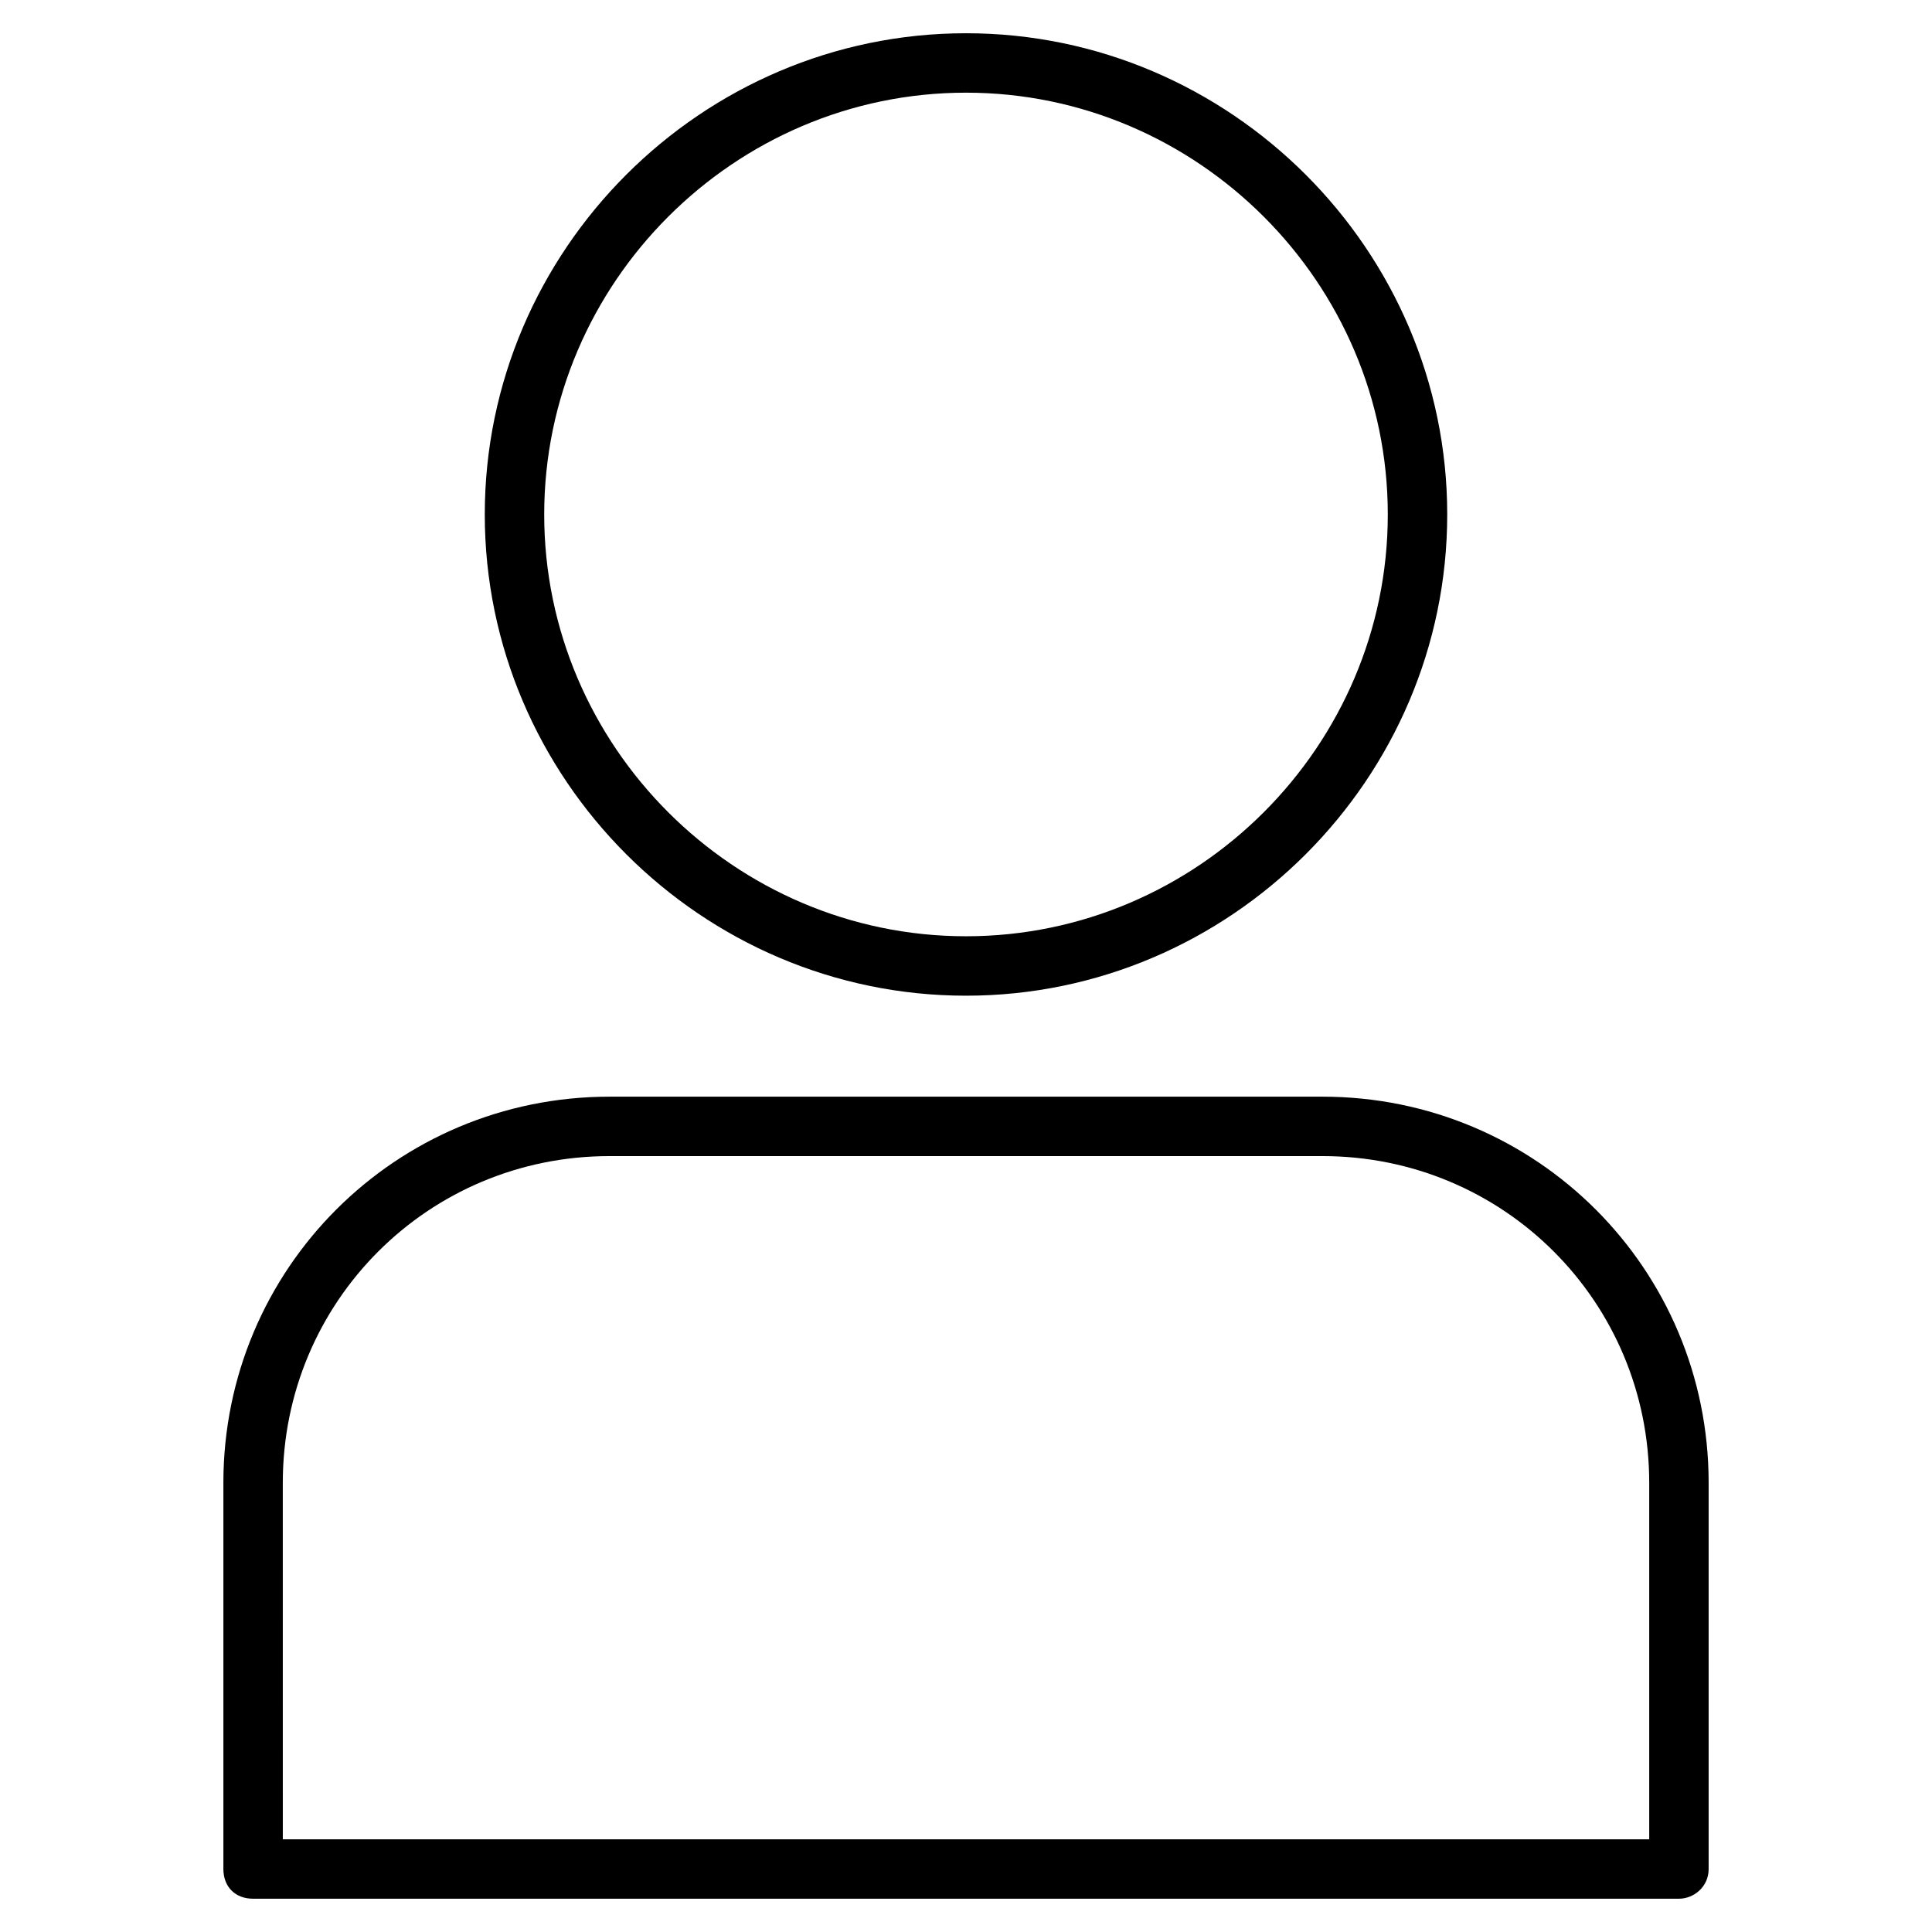 <?xml version="1.0" encoding="UTF-8"?>
<!-- Uploaded to: ICON Repo, www.iconrepo.com, Generator: ICON Repo Mixer Tools -->
<svg fill="#000000" width="800px" height="800px" version="1.1" viewBox="144 144 512 512" xmlns="http://www.w3.org/2000/svg">
 <g>
  <path d="m588.93 647.18h-377.86c-4.723 0-7.871-3.148-7.871-7.871v-102.34c0-56.68 45.656-102.34 102.34-102.34h188.93c56.68 0 102.34 45.656 102.34 102.34v102.34c0.004 4.723-3.934 7.871-7.871 7.871zm-369.98-15.742h362.11v-94.465c0-48.02-38.574-86.594-86.594-86.594h-188.93c-48.02 0-86.594 38.574-86.594 86.594z"/>
  <path d="m400 407.87c-70.062 0-127.53-57.465-127.53-127.53s57.465-127.53 127.53-127.53 127.53 57.465 127.53 127.53c-0.004 70.062-57.469 127.53-127.53 127.53zm0-239.31c-61.402 0-111.78 50.383-111.78 111.78-0.004 61.402 50.379 111.78 111.78 111.78s111.78-50.383 111.78-111.78c0-61.402-50.383-111.78-111.78-111.78z"/>
 </g>
</svg>